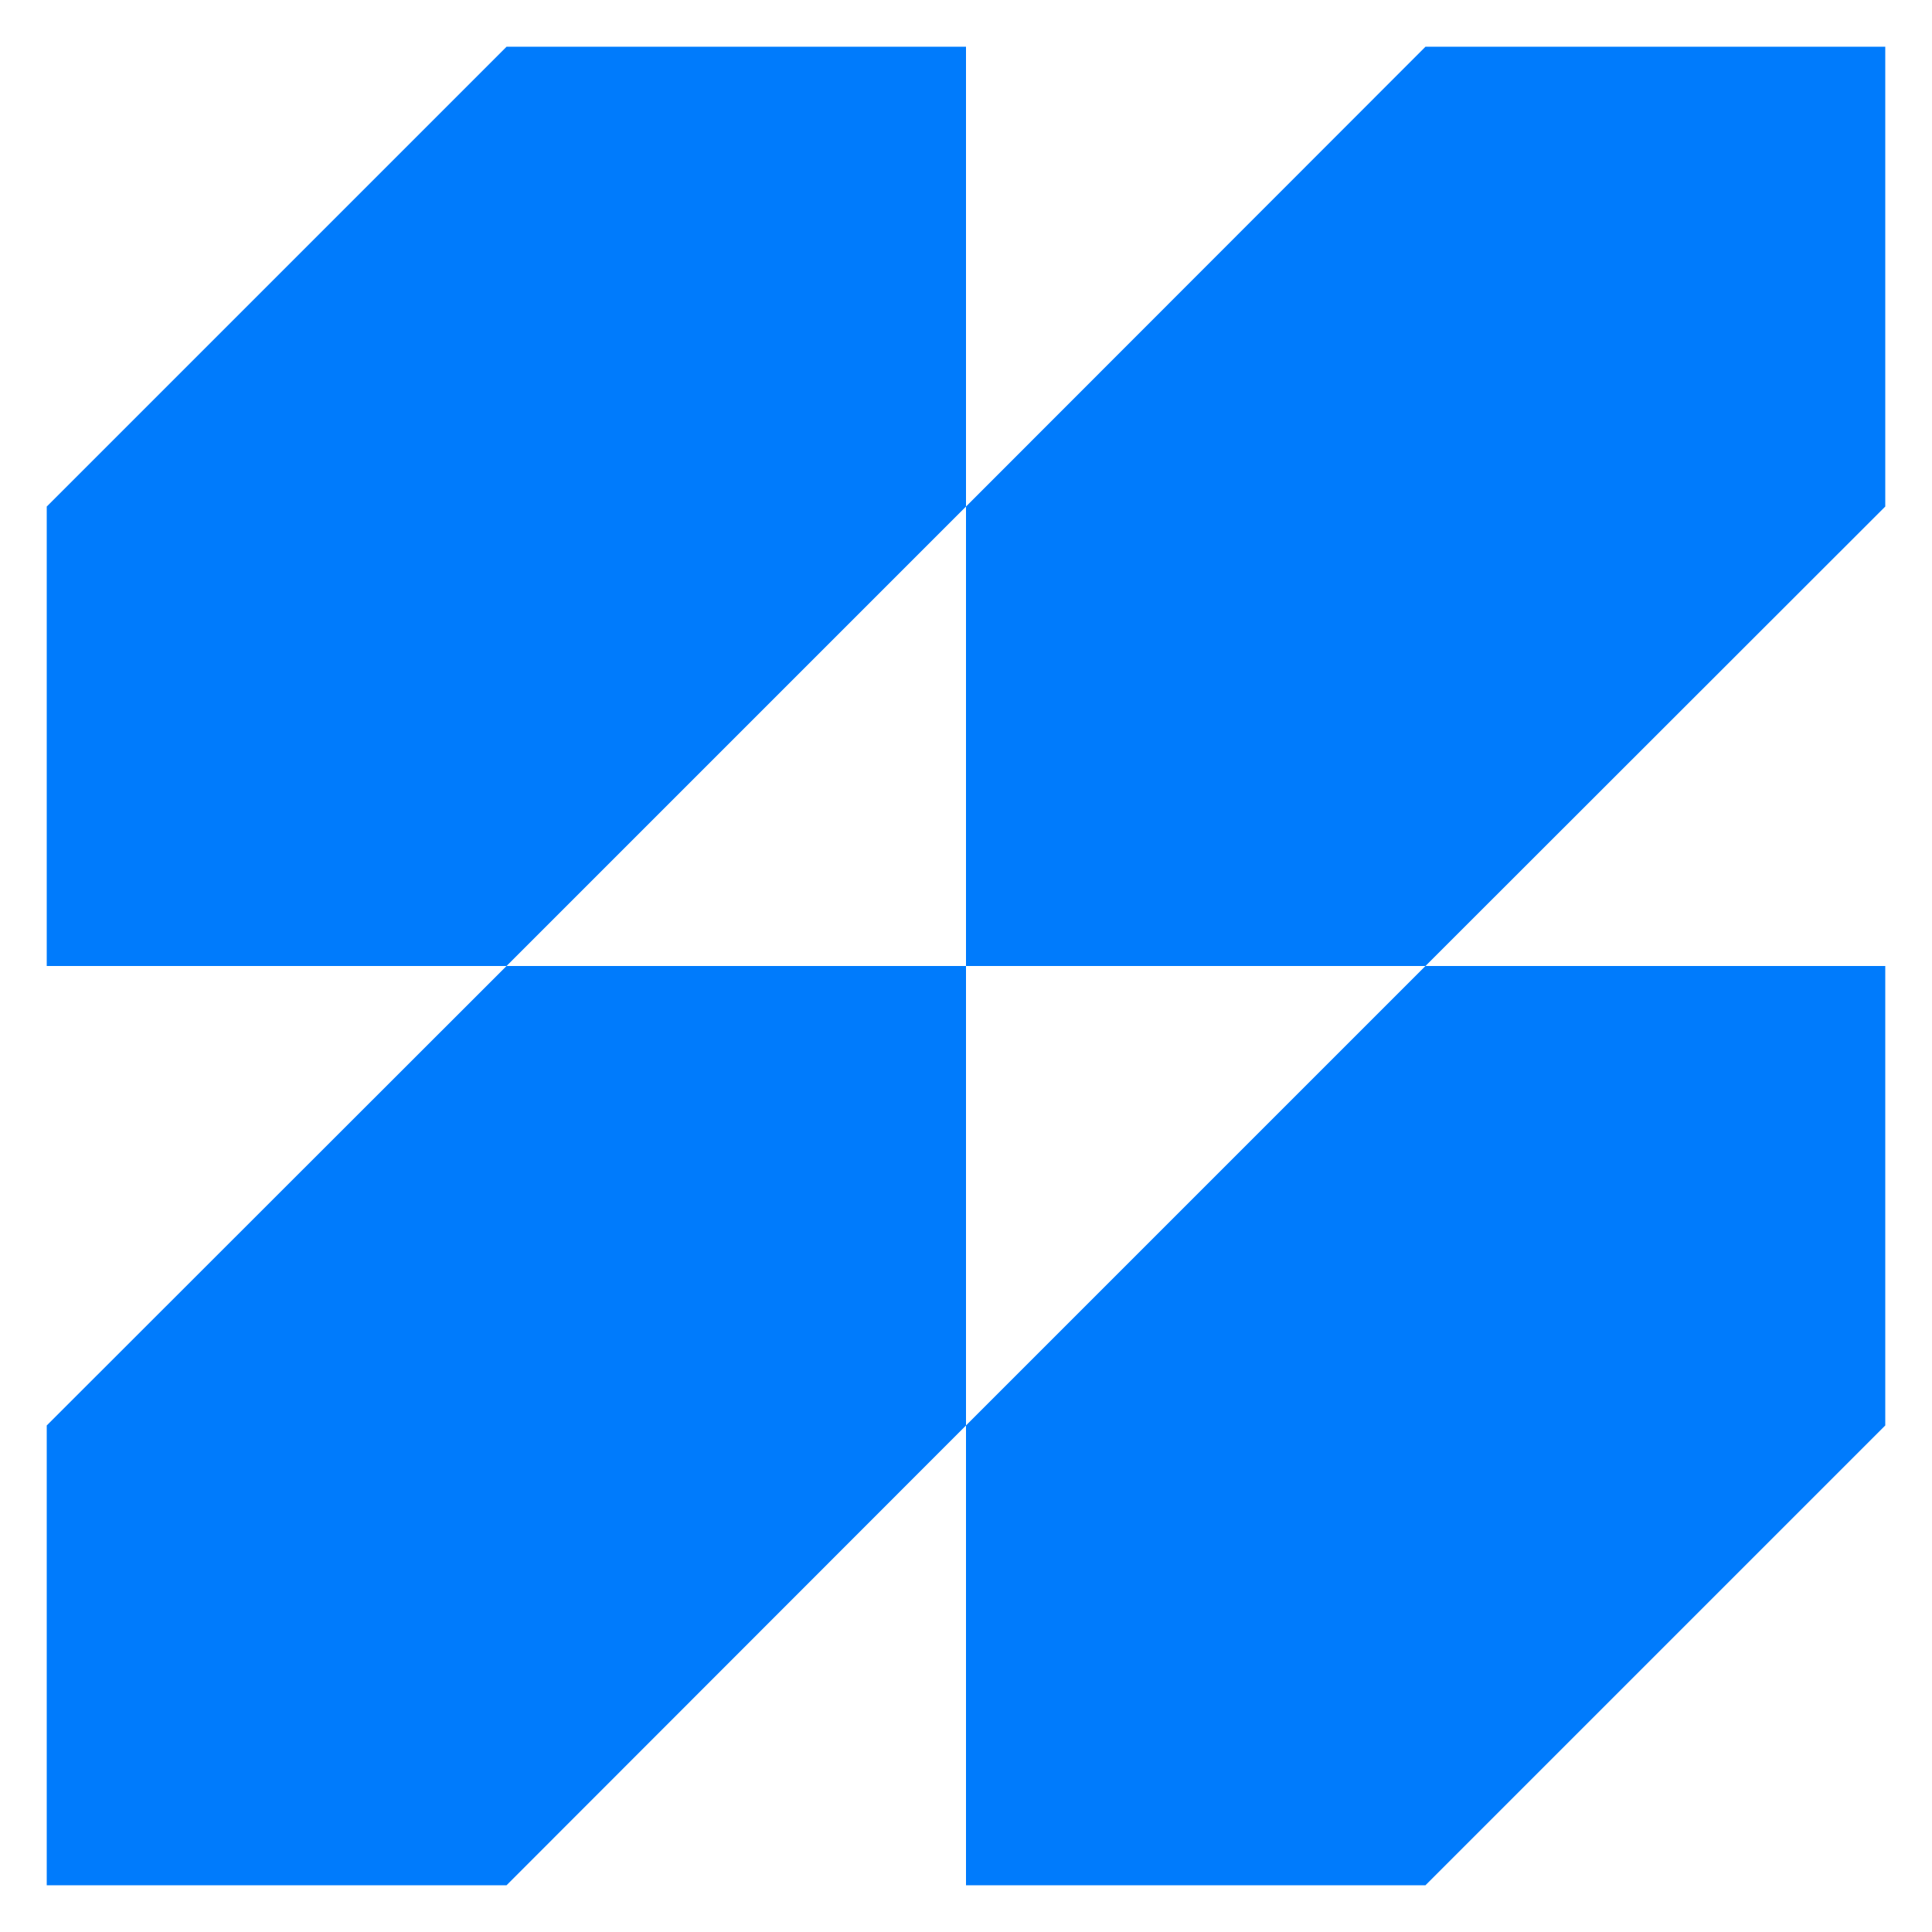 <?xml version="1.0" encoding="UTF-8"?>
<svg xmlns="http://www.w3.org/2000/svg" xmlns:xlink="http://www.w3.org/1999/xlink" width="150px" height="150px" viewBox="0 0 150 150" version="1.1">
<g id="surface1">
<path style=" stroke:none;fill-rule:nonzero;fill:rgb(0%,48.235%,98.824%);fill-opacity:1;" d="M 75 75 L 75 110.672 L 39.328 146.371 L 3.629 146.371 L 3.629 110.672 L 39.328 75 Z M 75 75 "/>
<path style=" stroke:none;fill-rule:nonzero;fill:rgb(0%,48.235%,98.824%);fill-opacity:1;" d="M 146.371 3.629 L 146.371 39.328 L 110.672 75 L 75 75 L 75 39.328 L 110.672 3.629 Z M 146.371 3.629 "/>
<path style=" stroke:none;fill-rule:nonzero;fill:rgb(0%,48.235%,98.824%);fill-opacity:1;" d="M 146.371 75 L 146.371 110.672 L 110.672 146.371 L 75 146.371 L 75 110.672 L 110.672 75 Z M 146.371 75 "/>
<path style=" stroke:none;fill-rule:nonzero;fill:rgb(0%,48.235%,98.824%);fill-opacity:1;" d="M 75 3.629 L 75 39.328 L 39.328 75 L 3.629 75 L 3.629 39.328 L 39.328 3.629 Z M 75 3.629 "/>
</g>
</svg>
